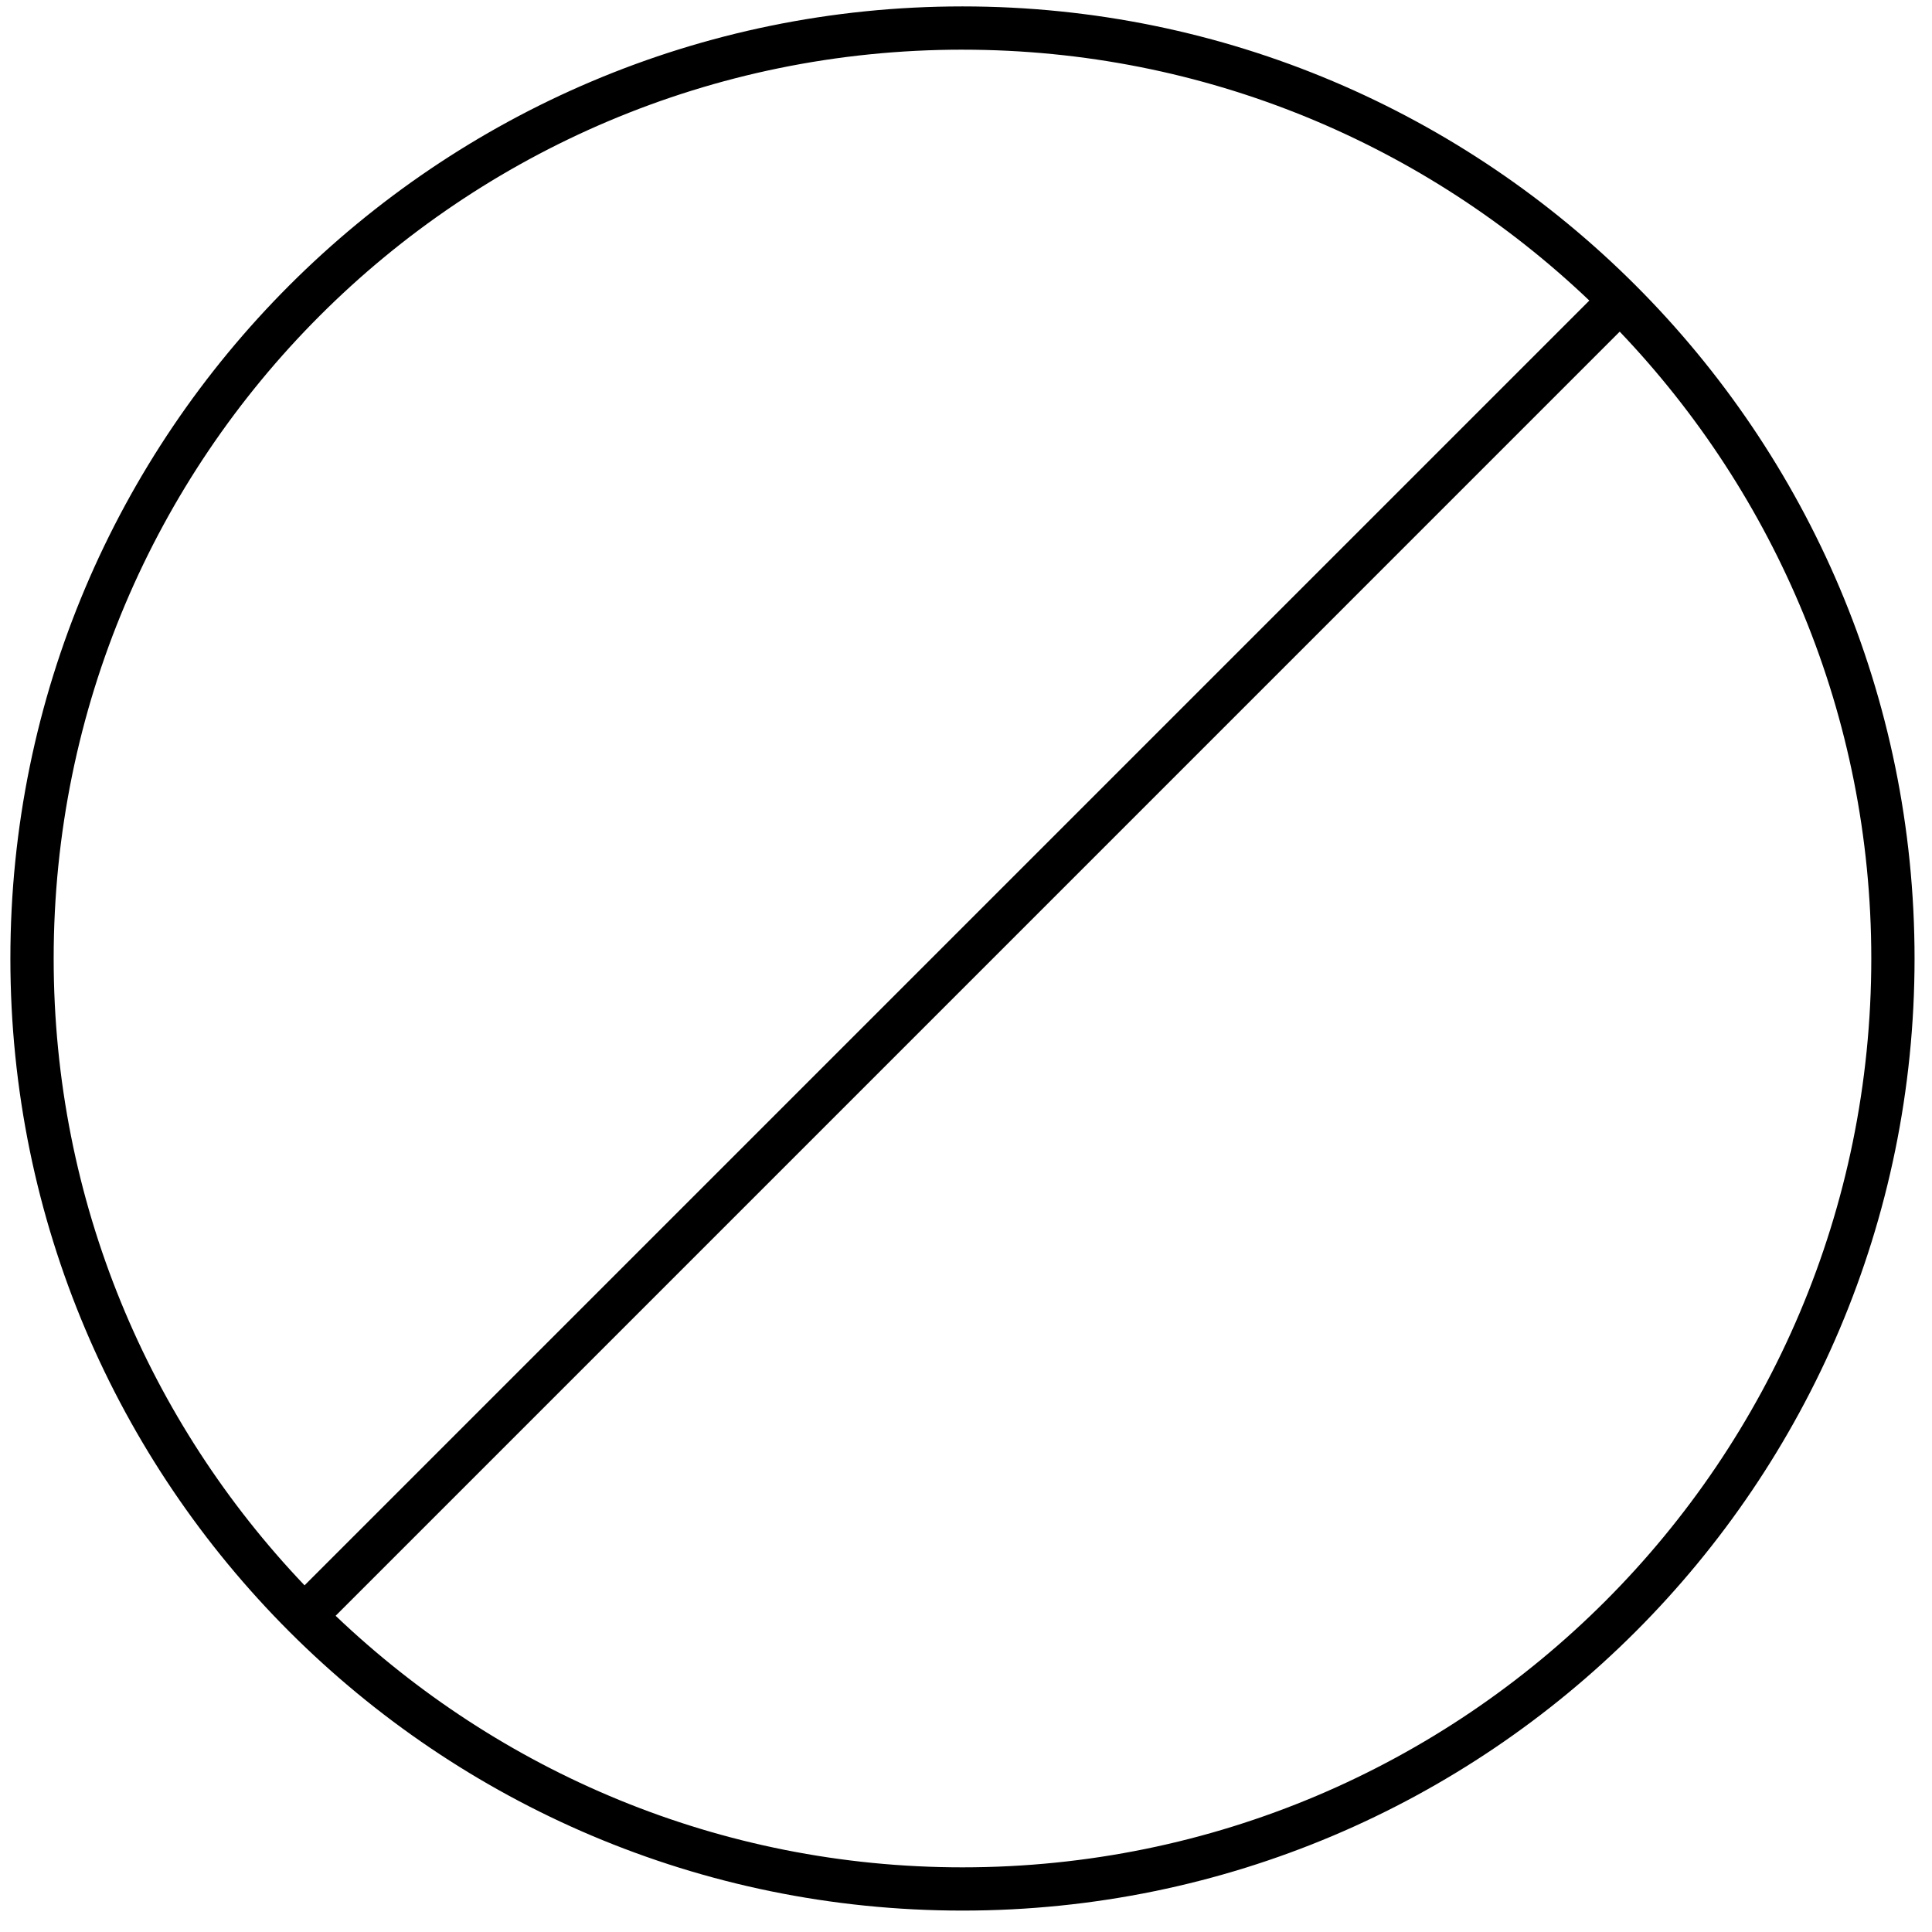 <svg xmlns="http://www.w3.org/2000/svg" viewBox="0 0 500 500"><g transform="matrix(1, 0, 0, 1, -100.914, -31.944)"><path d="m350 33.602c-136.02 0-246.4 110.38-246.4 246.4s110.38 246.4 246.4 246.4 246.4-110.38 246.4-246.4-110.38-246.4-246.4-246.4zm0 11.199c62.93 0 120.03 24.719 162.23 64.926l-332.5 332.5c-40.207-42.195-64.926-99.297-64.926-162.23 0-129.96 105.23-235.2 235.2-235.2zm170.1 72.977c40.258 42.203 65.102 99.254 65.102 162.23 0 129.96-105.24 235.2-235.2 235.2-62.973 0-120.02-24.844-162.23-65.102l332.32-332.33z"></path></g></svg>